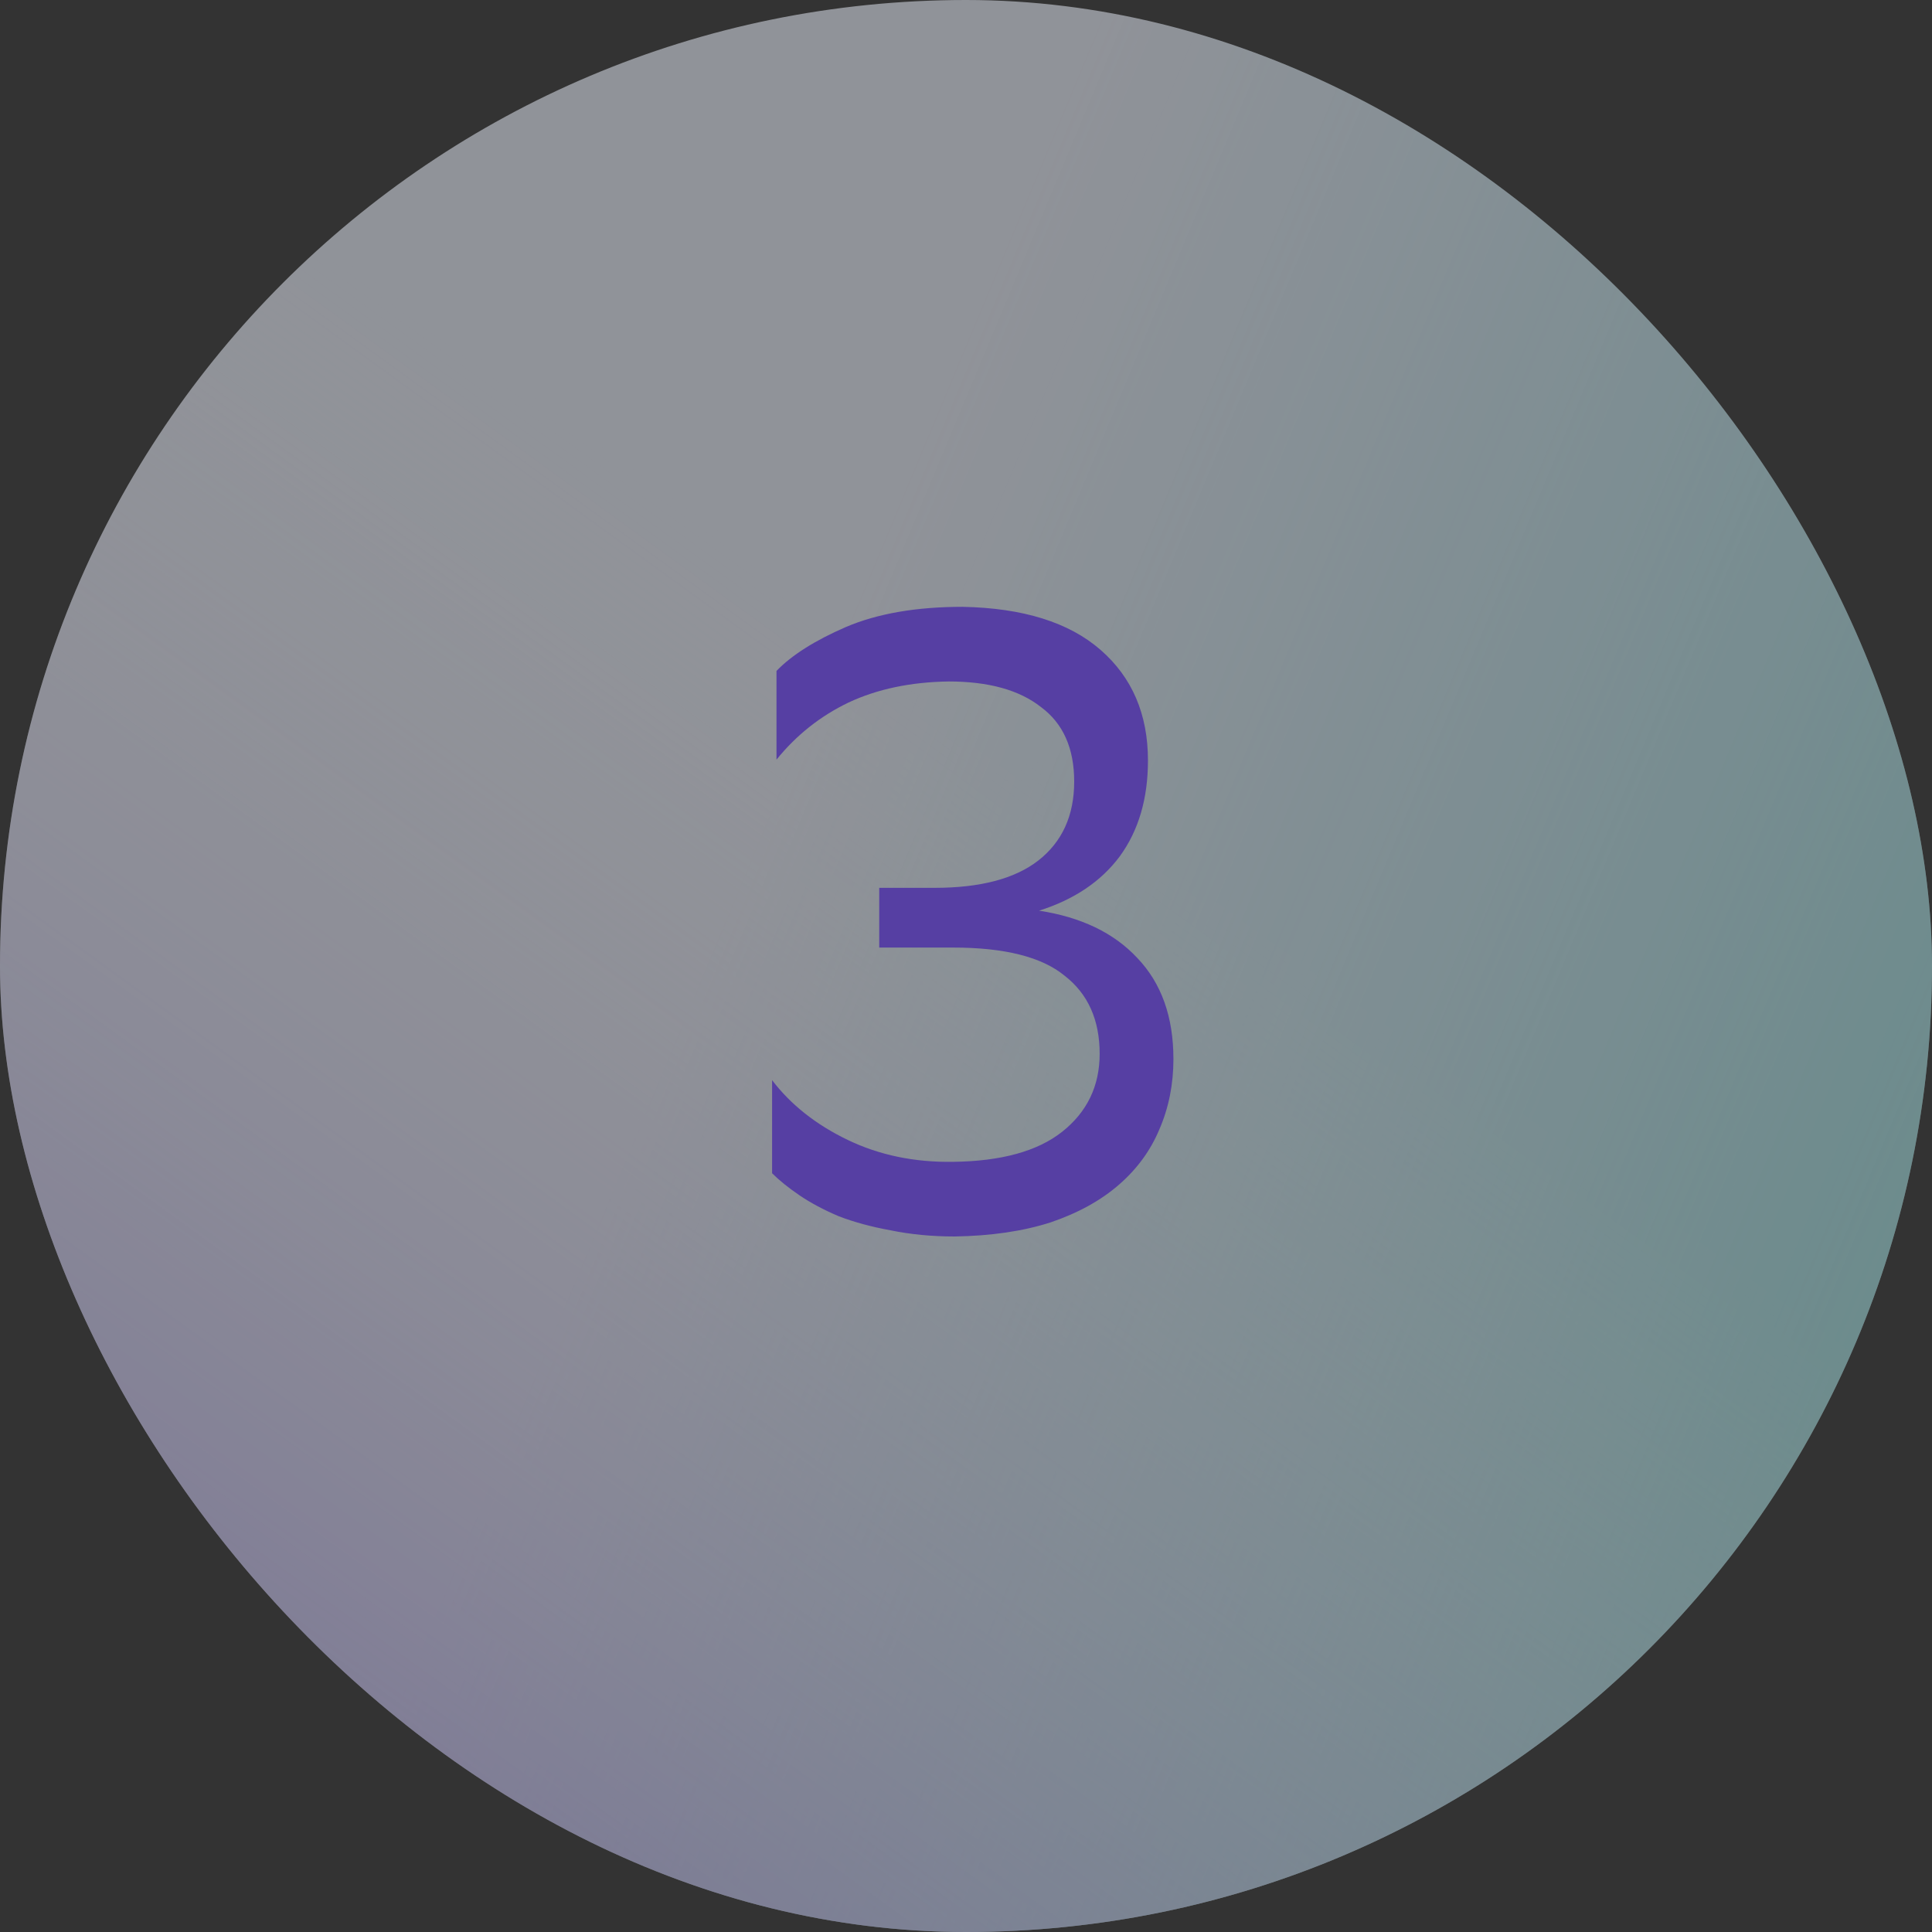 <?xml version="1.0" encoding="UTF-8"?> <svg xmlns="http://www.w3.org/2000/svg" width="44" height="44" viewBox="0 0 44 44" fill="none"><rect x="0" y="0" width="44" height="44" fill="#333333" stroke="none"/> <g opacity="0.5"> <rect width="44" height="44" rx="22" fill="#EEF3FF"></rect> <rect width="44" height="44" rx="22" fill="url(#paint0_linear)"></rect> <rect width="44" height="44" rx="22" fill="url(#paint1_linear)"></rect> </g> <path d="M17.684 15.28C18.031 14.92 18.558 14.587 19.264 14.28C19.984 13.973 20.871 13.82 21.924 13.82C23.298 13.847 24.344 14.173 25.064 14.8C25.784 15.427 26.144 16.267 26.144 17.32C26.144 18.187 25.931 18.913 25.504 19.5C25.078 20.073 24.464 20.487 23.664 20.74C24.624 20.887 25.371 21.247 25.904 21.82C26.451 22.393 26.724 23.16 26.724 24.12C26.724 24.693 26.618 25.227 26.404 25.72C26.204 26.2 25.898 26.62 25.484 26.98C25.071 27.34 24.551 27.627 23.924 27.84C23.298 28.04 22.571 28.147 21.744 28.16C21.224 28.16 20.738 28.113 20.284 28.02C19.844 27.94 19.451 27.833 19.104 27.7C18.758 27.553 18.458 27.393 18.204 27.22C17.951 27.047 17.744 26.88 17.584 26.72V24.6C18.011 25.16 18.584 25.613 19.304 25.96C20.024 26.307 20.824 26.473 21.704 26.46C22.798 26.447 23.624 26.22 24.184 25.78C24.758 25.327 25.044 24.733 25.044 24C25.044 23.227 24.778 22.633 24.244 22.22C23.724 21.793 22.878 21.58 21.704 21.58H20.024V20.22H21.284C22.324 20.22 23.111 20.013 23.644 19.6C24.191 19.173 24.464 18.573 24.464 17.8C24.464 17.04 24.211 16.473 23.704 16.1C23.211 15.713 22.511 15.52 21.604 15.52C20.738 15.533 19.978 15.693 19.324 16C18.684 16.307 18.138 16.74 17.684 17.3V15.28Z" fill="#563FA3"></path> <defs> <linearGradient id="paint0_linear" x1="65.267" y1="56.467" x2="9.187" y2="33.06" gradientUnits="userSpaceOnUse"> <stop stop-color="#50E3C2"></stop> <stop offset="0.967" stop-color="#5EC7D5" stop-opacity="0"></stop> </linearGradient> <linearGradient id="paint1_linear" x1="-24.567" y1="40.7" x2="3.278" y2="2.274" gradientUnits="userSpaceOnUse"> <stop stop-color="#8168F0"></stop> <stop offset="1" stop-color="white" stop-opacity="0"></stop> </linearGradient> </defs> </svg> 